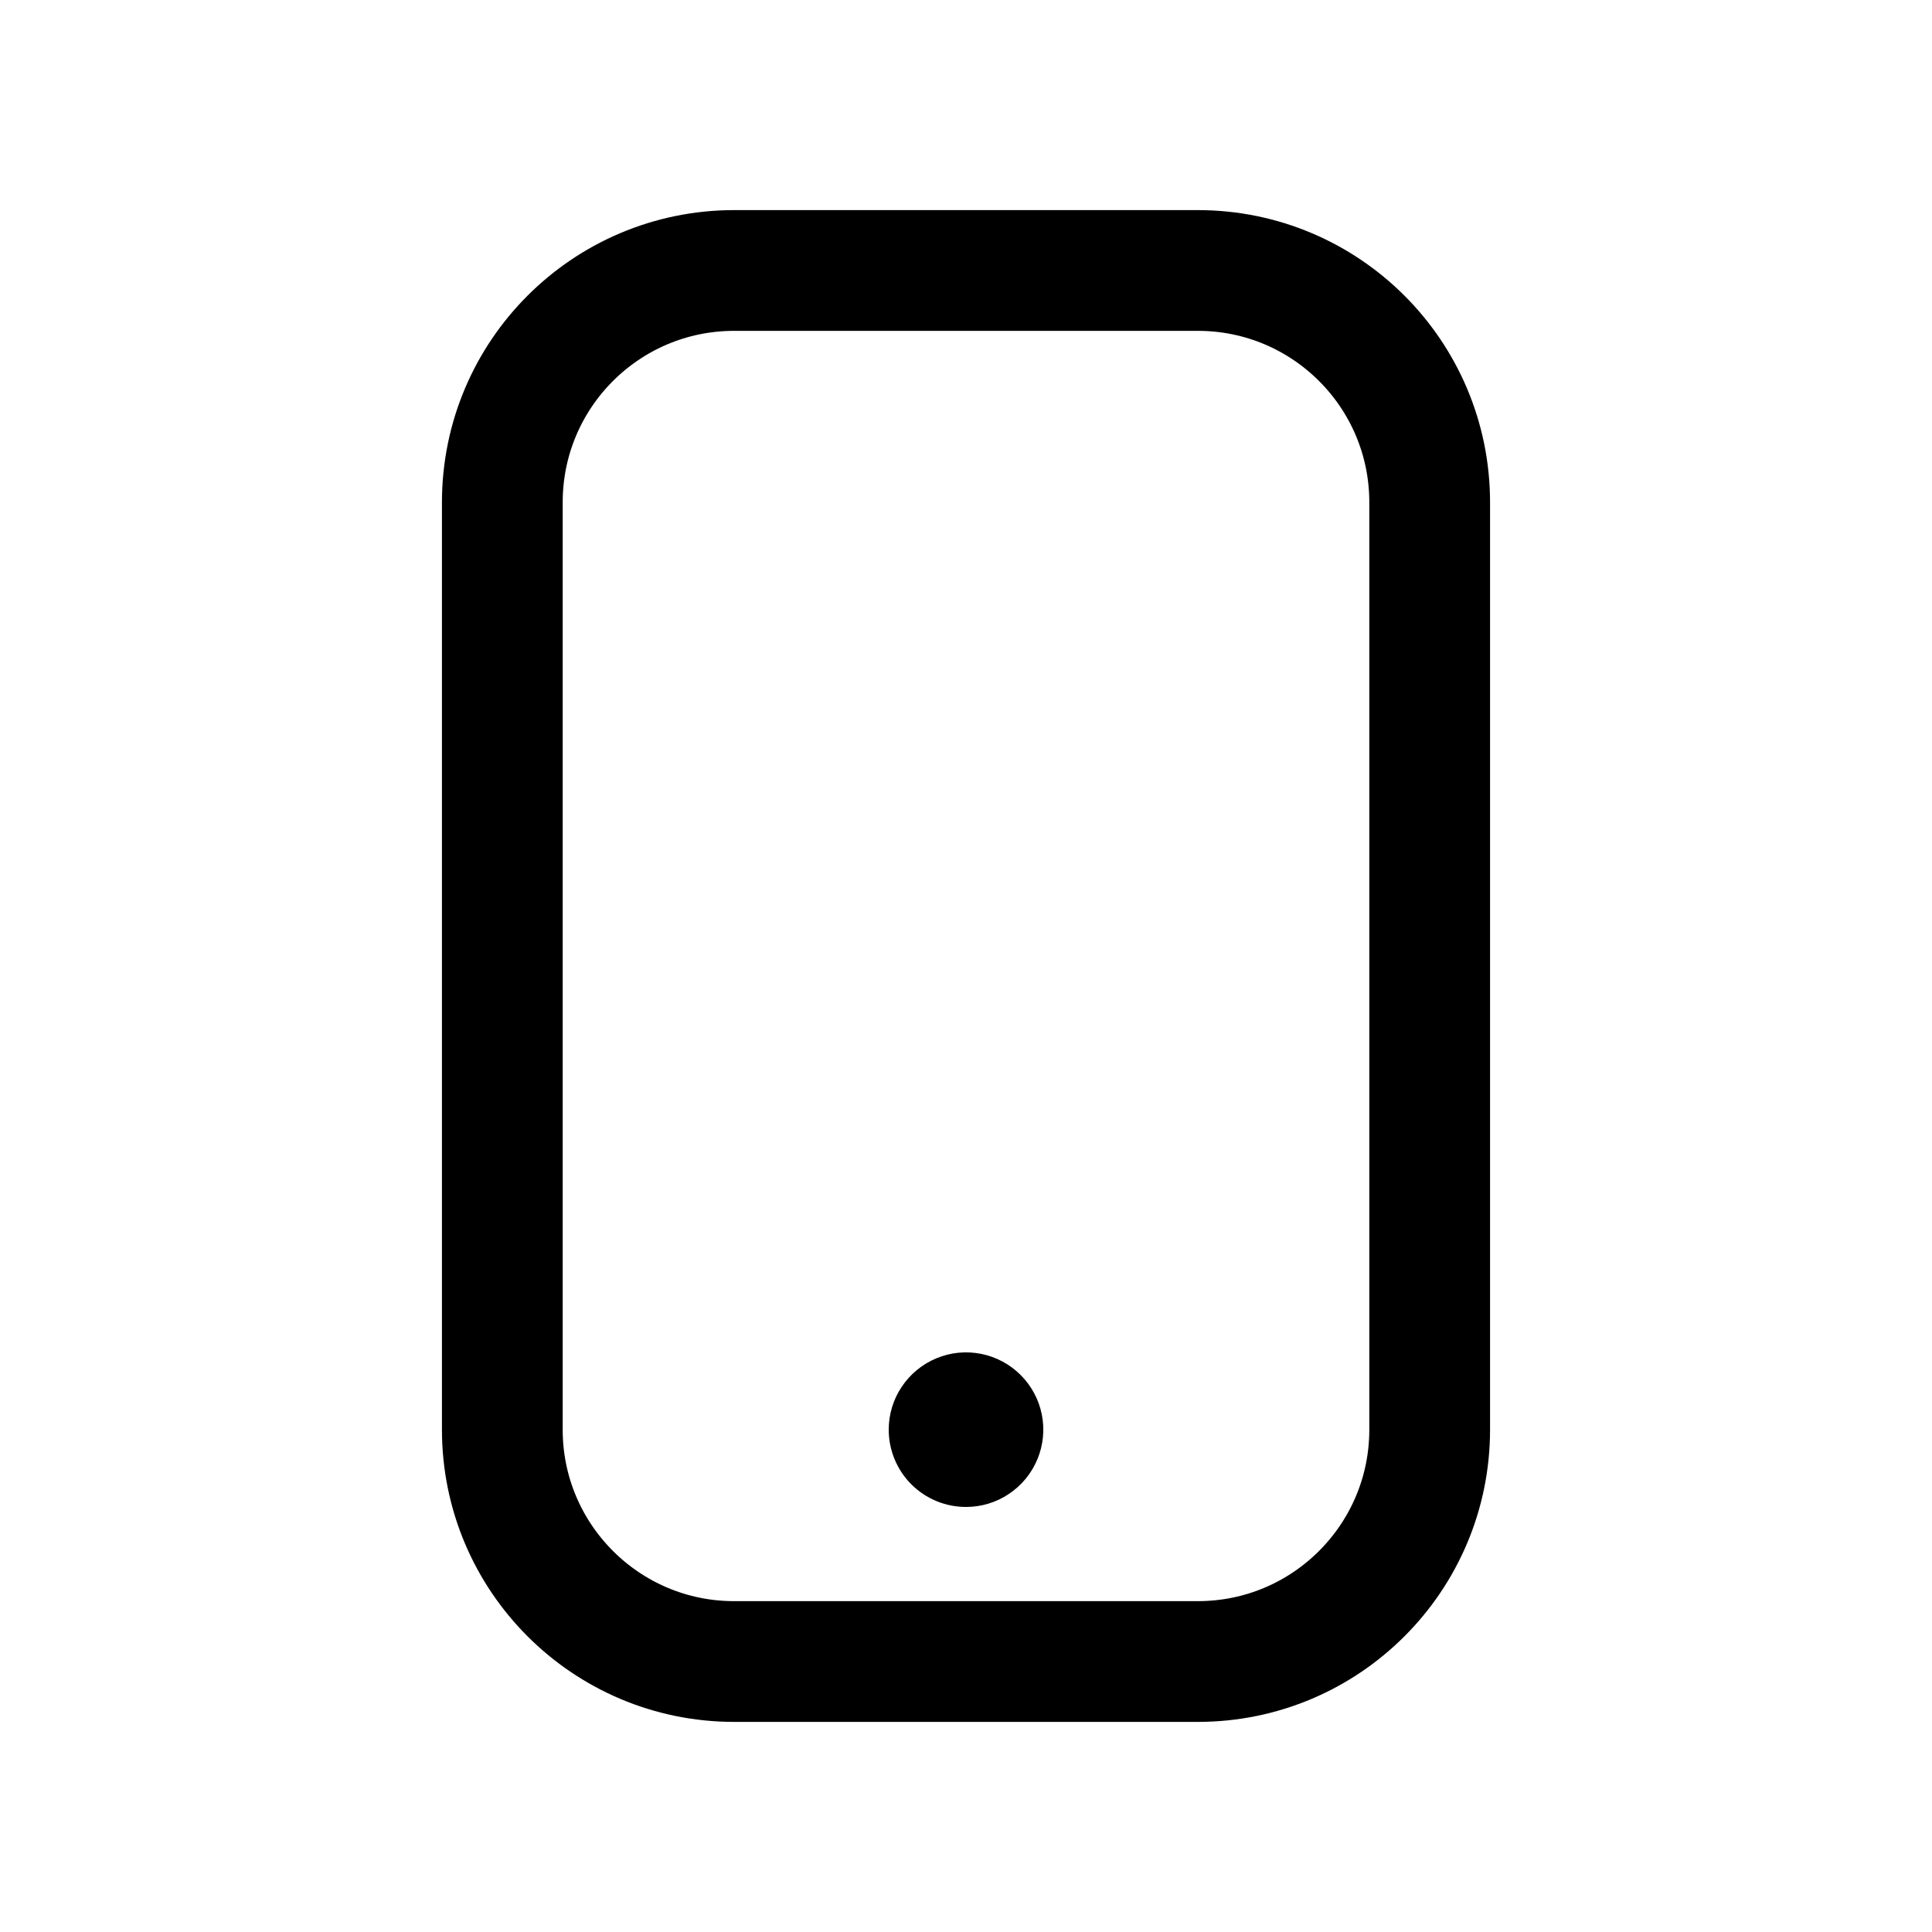 <svg width="24" height="24" viewBox="0 0 24 24" fill="none" xmlns="http://www.w3.org/2000/svg">
<path d="M14.88 3.36H9.12C7.529 3.36 6.24 4.649 6.24 6.24V17.76C6.24 19.35 7.529 20.64 9.12 20.64H14.88C16.471 20.64 17.76 19.35 17.76 17.76V6.24C17.76 4.649 16.471 3.36 14.88 3.36Z" stroke="black" stroke-width="1.5" stroke-linecap="round" stroke-linejoin="round"/>
<path d="M12 18.24C11.872 18.24 11.751 18.19 11.661 18.099C11.57 18.009 11.52 17.888 11.52 17.76C11.52 17.665 11.548 17.572 11.601 17.493C11.654 17.414 11.728 17.353 11.816 17.316C11.875 17.292 11.937 17.28 12 17.28C12.031 17.28 12.063 17.283 12.094 17.289C12.187 17.308 12.272 17.353 12.339 17.42C12.407 17.488 12.452 17.573 12.471 17.666C12.489 17.76 12.48 17.855 12.443 17.943C12.407 18.032 12.346 18.106 12.267 18.159C12.188 18.212 12.095 18.24 12 18.24Z" fill="black"/>
<path d="M12 18.72C11.745 18.72 11.501 18.619 11.321 18.439C11.141 18.259 11.04 18.014 11.04 17.76C11.04 17.57 11.096 17.384 11.202 17.227C11.307 17.069 11.457 16.946 11.633 16.873C11.808 16.8 12.001 16.781 12.187 16.818C12.374 16.855 12.545 16.947 12.679 17.081C12.813 17.215 12.905 17.386 12.942 17.573C12.979 17.759 12.96 17.952 12.887 18.127C12.814 18.303 12.691 18.453 12.533 18.558C12.376 18.664 12.19 18.72 12 18.72Z" fill="black"/>
</svg>
